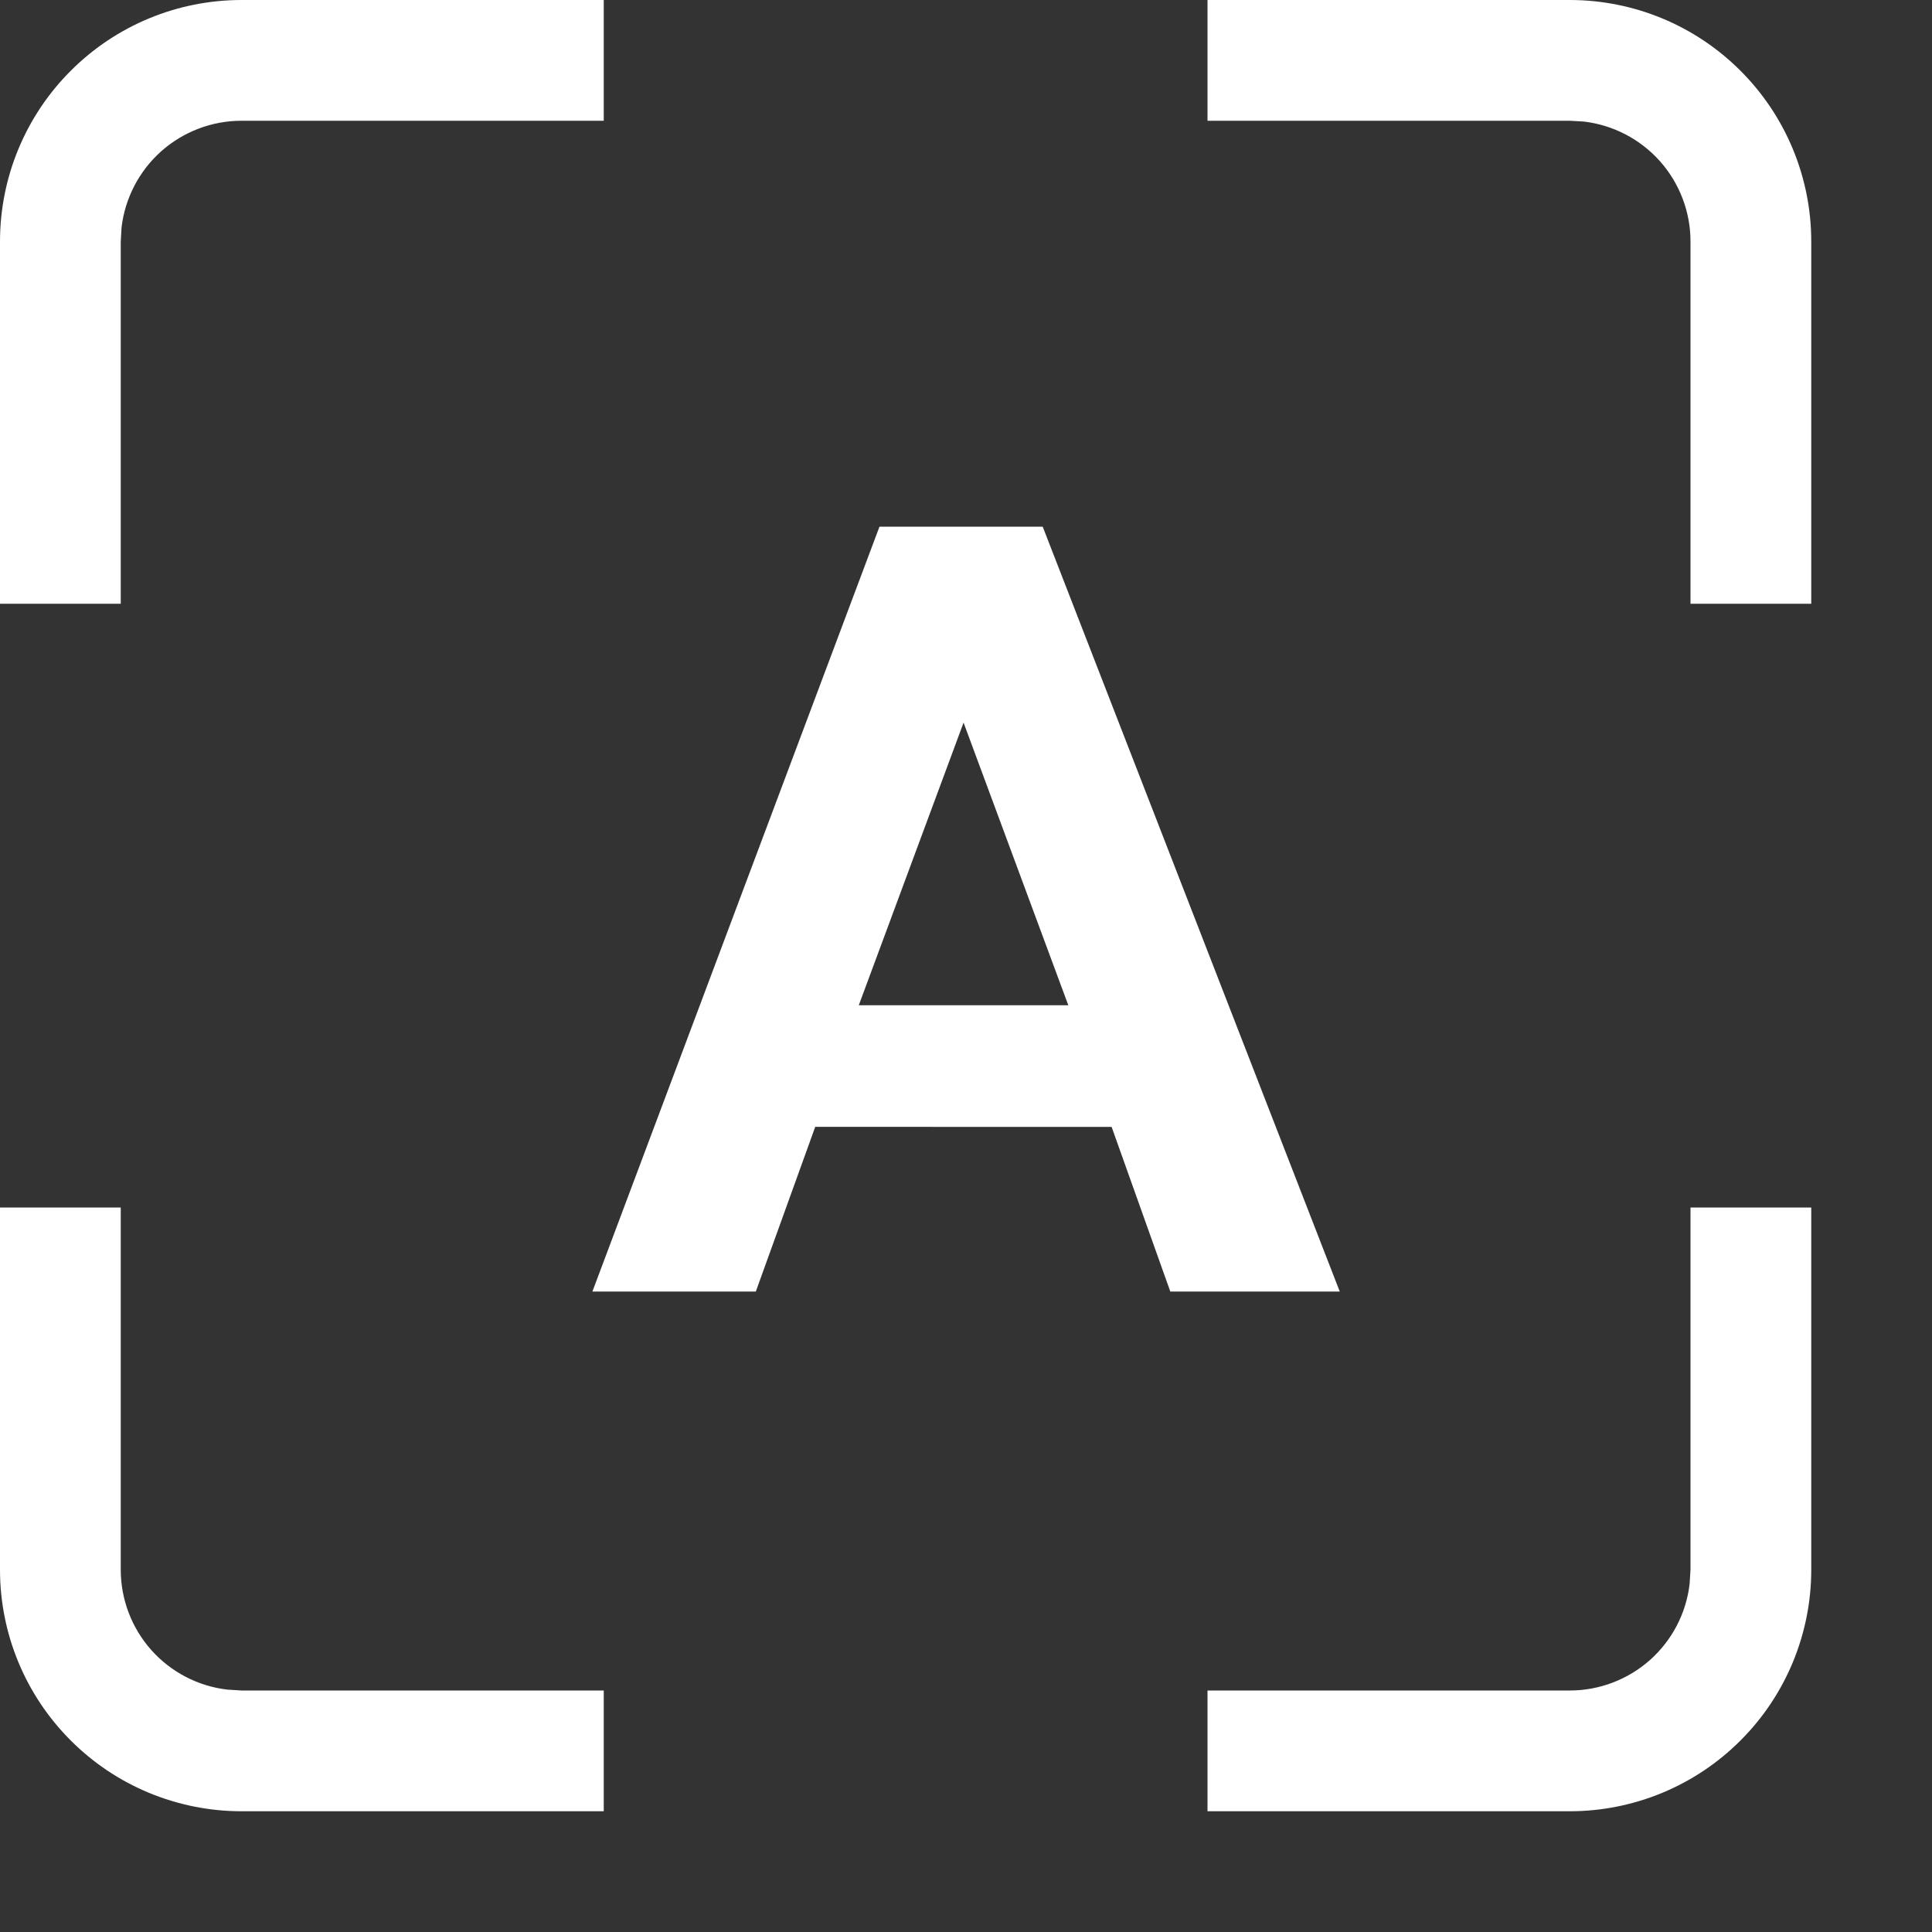 <svg width="24" height="24" viewBox="0 0 24 24" fill="none" xmlns="http://www.w3.org/2000/svg">
<rect x="0" y="0" width="24" height="24" fill="#333333" stroke="none"/>
<g clip-path="url(#clip0_1383_10538)">
<path d="M14.538 16.044L13.809 13.999L10.127 13.998L9.389 16.044H7.359L10.925 6.543H12.953L16.643 16.044H14.537H14.538ZM11.97 8.976L10.668 12.488H13.271L11.97 8.977V8.976Z" fill="white" style="fill:white;fill-opacity:1;"/>
<path d="M19.5 0C20.296 0 21.059 0.316 21.621 0.879C22.184 1.441 22.5 2.204 22.5 3V19.5C22.5 20.296 22.184 21.059 21.621 21.621C21.059 22.184 20.296 22.5 19.5 22.5H15V21H19.5C19.867 21 20.222 20.865 20.497 20.621C20.771 20.377 20.947 20.04 20.989 19.675L21 19.5V15H22.5V7.5H21V3C21 2.633 20.865 2.278 20.621 2.003C20.377 1.729 20.04 1.553 19.675 1.51L19.5 1.5H15V0H19.5ZM1.5 15V19.5C1.5 19.867 1.635 20.222 1.879 20.497C2.123 20.771 2.46 20.947 2.825 20.989L3 21H7.5V22.5H3C2.204 22.5 1.441 22.184 0.879 21.621C0.316 21.059 0 20.296 0 19.5V15H1.5ZM0 3C0 2.204 0.316 1.441 0.879 0.879C1.441 0.316 2.204 0 3 0L7.5 0V1.5H3C2.633 1.5 2.278 1.635 2.003 1.879C1.729 2.123 1.553 2.46 1.51 2.825L1.5 3V7.5H0V3Z" fill="white" style="fill:white;fill-opacity:1;"/>
</g>
<defs>
<clipPath id="clip0_1383_10538">
<rect width="24" height="24" fill="white" style="fill:white;fill-opacity:1;"/>
</clipPath>
</defs>
</svg>
